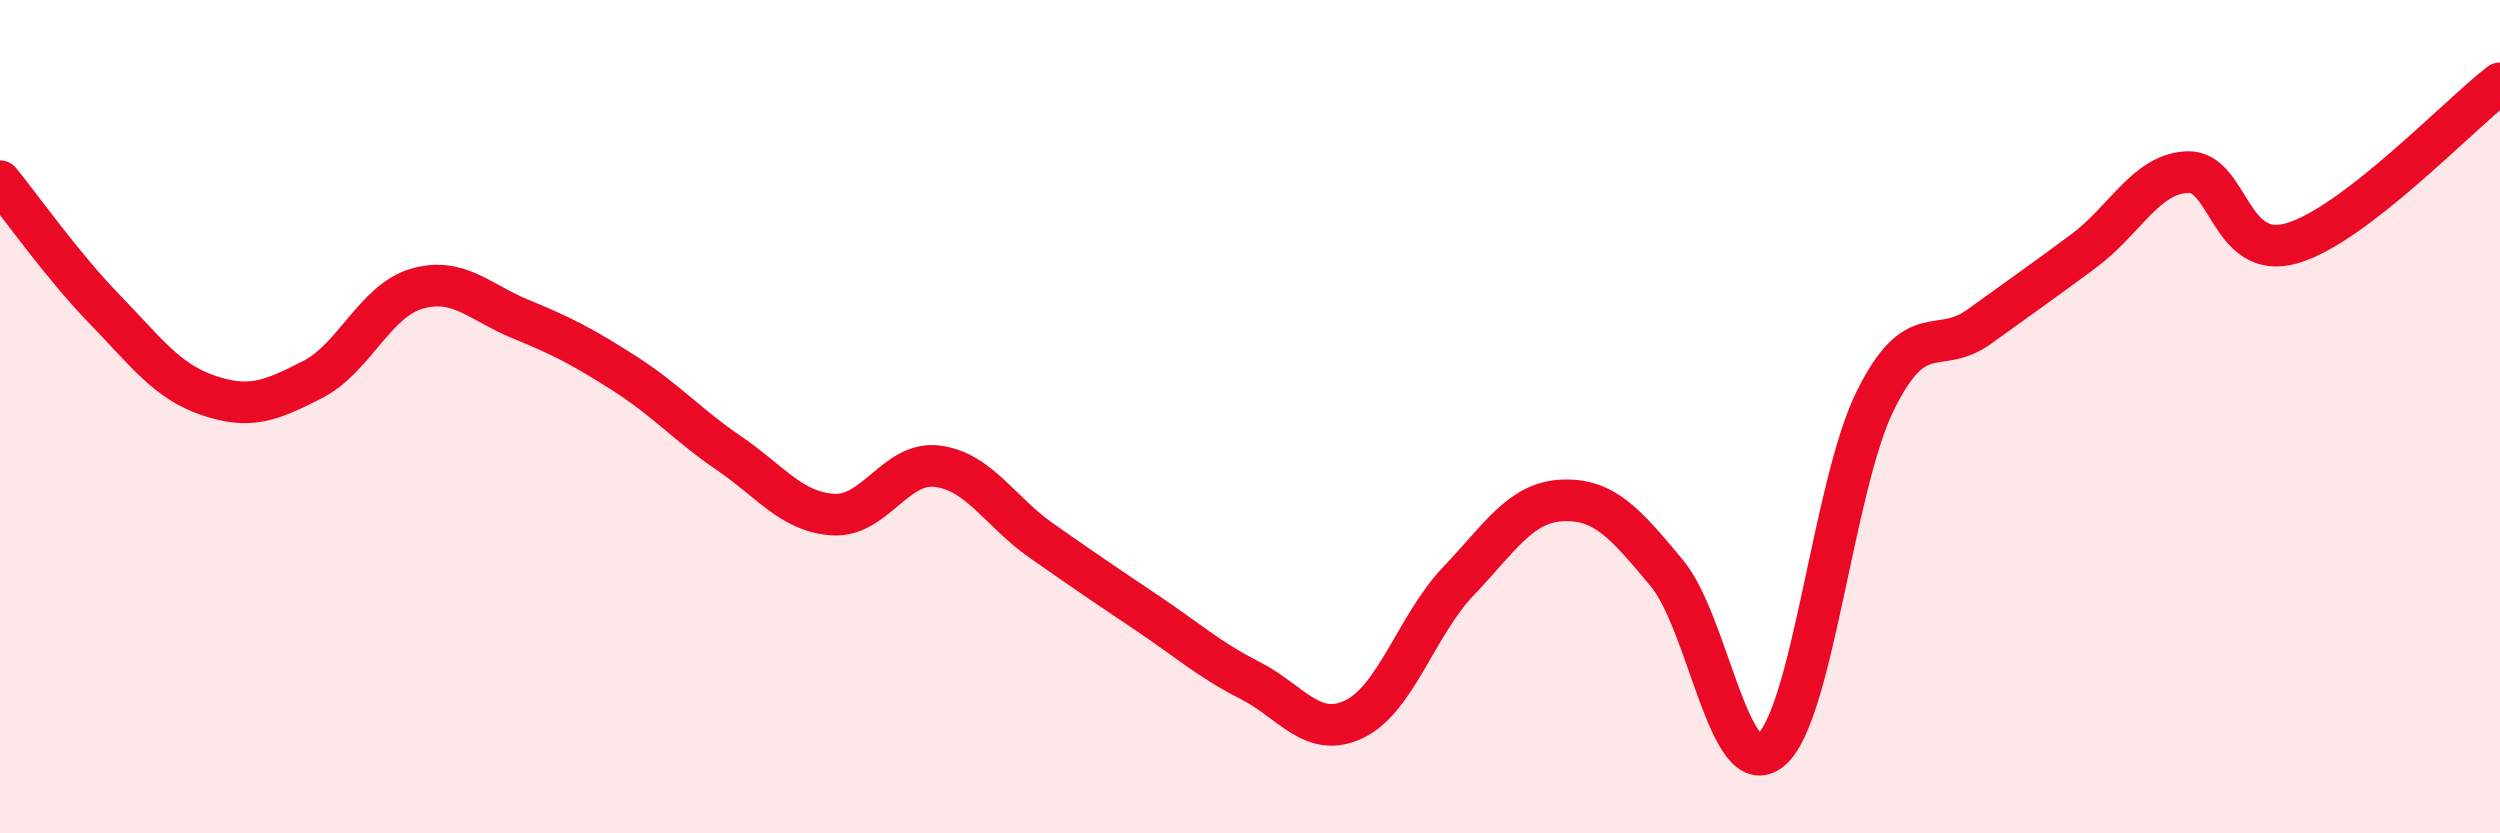 
    <svg width="60" height="20" viewBox="0 0 60 20" xmlns="http://www.w3.org/2000/svg">
      <path
        d="M 0,4.35 C 0.5,4.96 1.5,6.38 2.5,7.41 C 3.5,8.44 4,9.15 5,9.49 C 6,9.83 6.5,9.62 7.5,9.11 C 8.5,8.6 9,7.22 10,6.93 C 11,6.64 11.5,7.25 12.5,7.66 C 13.5,8.07 14,8.33 15,8.97 C 16,9.61 16.5,10.2 17.5,10.88 C 18.5,11.56 19,12.29 20,12.35 C 21,12.41 21.5,11.06 22.5,11.19 C 23.5,11.32 24,12.28 25,12.98 C 26,13.68 26.5,14.02 27.5,14.69 C 28.5,15.36 29,15.82 30,16.33 C 31,16.84 31.5,17.74 32.5,17.26 C 33.5,16.78 34,15 35,13.95 C 36,12.9 36.5,12.05 37.5,12.01 C 38.5,11.97 39,12.55 40,13.75 C 41,14.95 41.5,18.82 42.5,18 C 43.5,17.18 44,11.66 45,9.63 C 46,7.6 46.5,8.56 47.5,7.84 C 48.5,7.12 49,6.77 50,6.03 C 51,5.29 51.5,4.17 52.5,4.13 C 53.5,4.09 53.5,6.27 55,5.84 C 56.5,5.41 59,2.77 60,2L60 20L0 20Z"
        fill="#EB0A25"
        opacity="0.1"
        stroke-linecap="round"
        stroke-linejoin="round"
      />
      <path
        d="M 0,4.35 C 0.5,4.96 1.5,6.38 2.5,7.41 C 3.5,8.44 4,9.15 5,9.49 C 6,9.83 6.5,9.62 7.5,9.11 C 8.5,8.6 9,7.22 10,6.93 C 11,6.64 11.5,7.25 12.5,7.66 C 13.5,8.07 14,8.33 15,8.97 C 16,9.61 16.5,10.2 17.5,10.88 C 18.5,11.56 19,12.29 20,12.35 C 21,12.41 21.5,11.06 22.5,11.19 C 23.5,11.32 24,12.28 25,12.98 C 26,13.68 26.5,14.02 27.5,14.69 C 28.5,15.36 29,15.82 30,16.33 C 31,16.84 31.5,17.74 32.5,17.26 C 33.5,16.78 34,15 35,13.95 C 36,12.9 36.5,12.05 37.5,12.01 C 38.5,11.97 39,12.55 40,13.75 C 41,14.95 41.5,18.82 42.5,18 C 43.5,17.18 44,11.66 45,9.63 C 46,7.6 46.5,8.56 47.5,7.84 C 48.5,7.12 49,6.77 50,6.03 C 51,5.29 51.5,4.17 52.5,4.13 C 53.5,4.09 53.5,6.27 55,5.84 C 56.5,5.41 59,2.77 60,2"
        stroke="#EB0A25"
        stroke-width="1"
        fill="none"
        stroke-linecap="round"
        stroke-linejoin="round"
      />
    </svg>
  